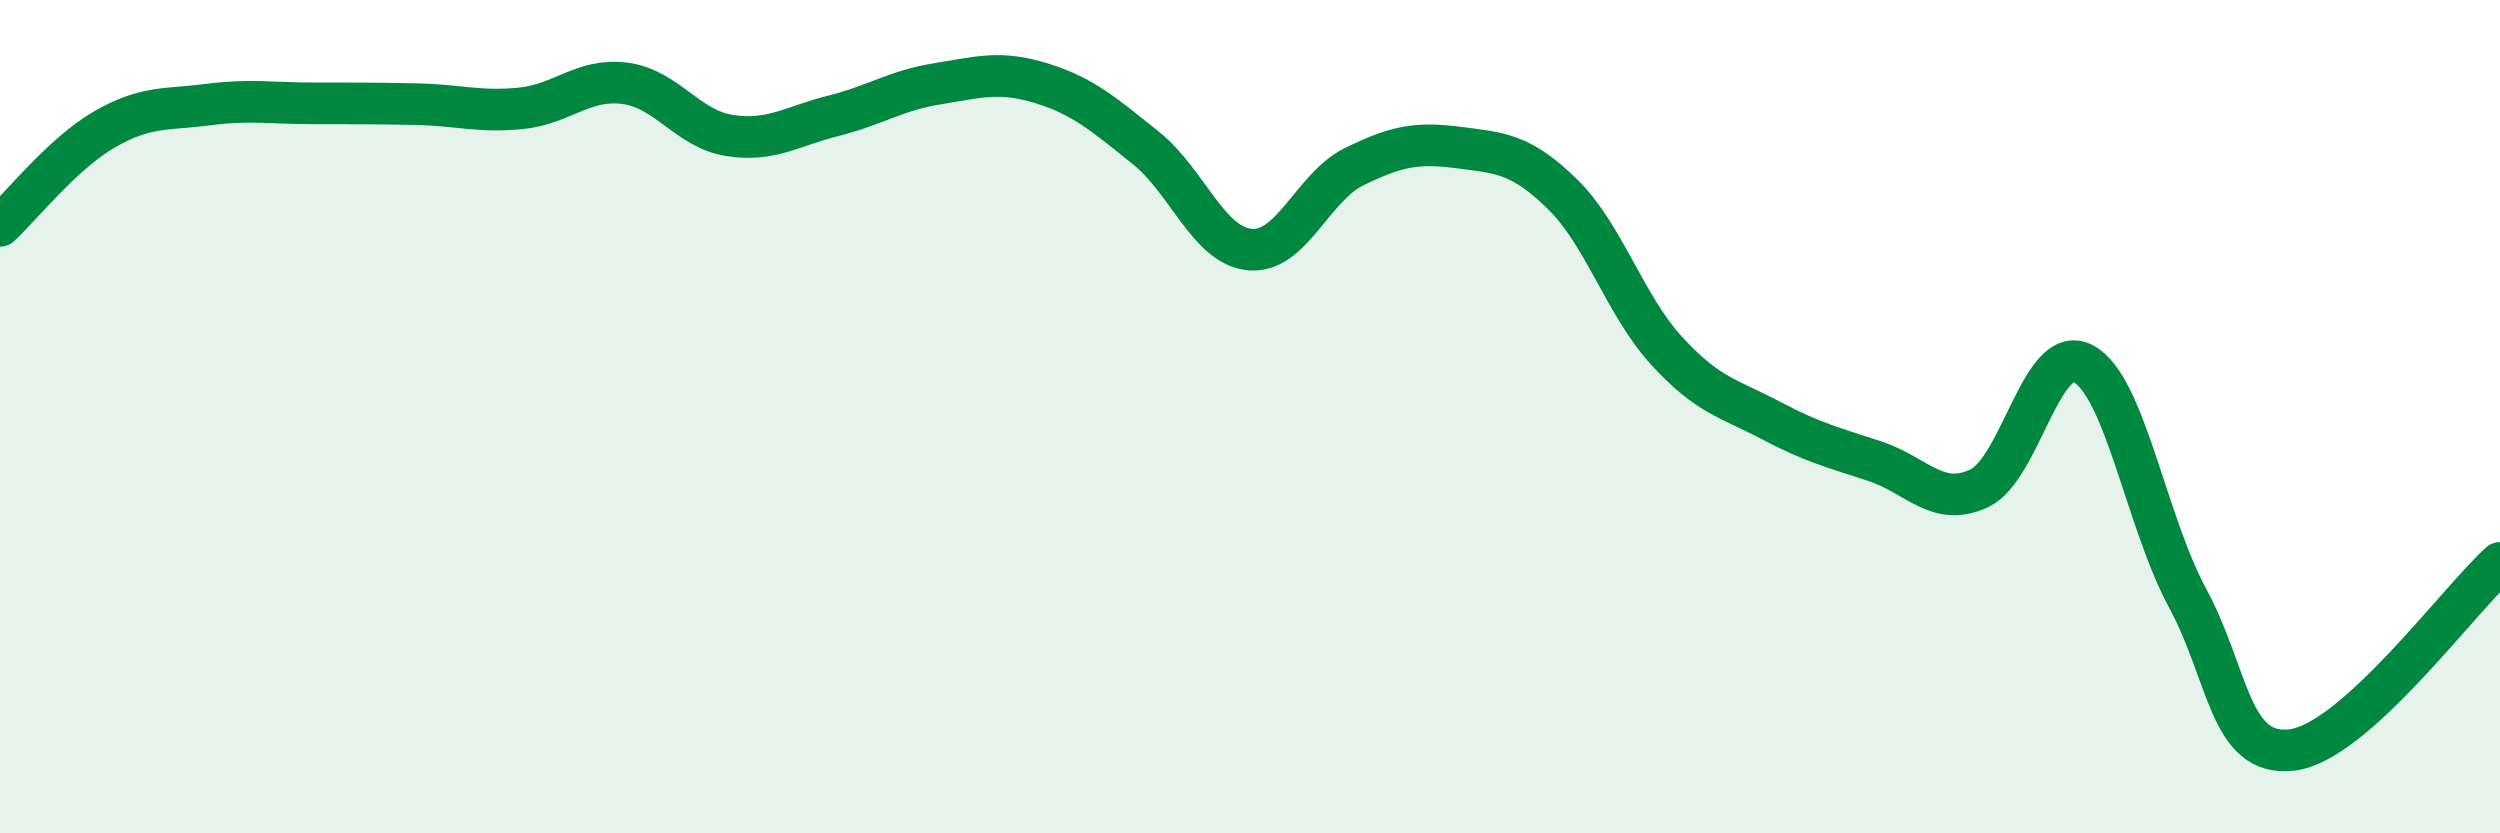 
    <svg width="60" height="20" viewBox="0 0 60 20" xmlns="http://www.w3.org/2000/svg">
      <path
        d="M 0,5.42 C 0.5,4.96 1.5,3.69 2.5,3.11 C 3.5,2.53 4,2.64 5,2.51 C 6,2.38 6.5,2.48 7.5,2.48 C 8.5,2.48 9,2.48 10,2.5 C 11,2.52 11.5,2.7 12.5,2.6 C 13.5,2.5 14,1.87 15,2 C 16,2.13 16.5,3.09 17.5,3.25 C 18.5,3.41 19,3.03 20,2.78 C 21,2.53 21.5,2.17 22.5,2.01 C 23.5,1.85 24,1.69 25,2 C 26,2.31 26.5,2.75 27.5,3.55 C 28.5,4.35 29,5.9 30,5.99 C 31,6.08 31.5,4.49 32.5,4 C 33.5,3.51 34,3.41 35,3.54 C 36,3.67 36.5,3.68 37.5,4.66 C 38.5,5.64 39,7.33 40,8.42 C 41,9.51 41.5,9.56 42.5,10.09 C 43.5,10.62 44,10.74 45,11.07 C 46,11.4 46.5,12.19 47.5,11.72 C 48.5,11.25 49,8.2 50,8.73 C 51,9.26 51.5,12.5 52.5,14.35 C 53.5,16.2 53.5,18.17 55,18 C 56.5,17.83 59,14.41 60,13.51L60 20L0 20Z"
        fill="#008740"
        opacity="0.1"
        stroke-linecap="round"
        stroke-linejoin="round"
      />
      <path
        d="M 0,5.42 C 0.5,4.96 1.5,3.69 2.5,3.11 C 3.5,2.53 4,2.64 5,2.51 C 6,2.38 6.5,2.48 7.5,2.48 C 8.5,2.48 9,2.48 10,2.5 C 11,2.52 11.5,2.7 12.5,2.6 C 13.5,2.5 14,1.87 15,2 C 16,2.13 16.5,3.09 17.5,3.25 C 18.5,3.41 19,3.03 20,2.78 C 21,2.53 21.5,2.17 22.5,2.01 C 23.5,1.85 24,1.69 25,2 C 26,2.31 26.5,2.75 27.5,3.55 C 28.5,4.35 29,5.9 30,5.99 C 31,6.08 31.5,4.49 32.5,4 C 33.5,3.51 34,3.41 35,3.54 C 36,3.67 36.5,3.68 37.5,4.66 C 38.5,5.64 39,7.33 40,8.42 C 41,9.51 41.5,9.56 42.5,10.09 C 43.5,10.62 44,10.74 45,11.07 C 46,11.4 46.5,12.19 47.5,11.72 C 48.5,11.25 49,8.2 50,8.73 C 51,9.26 51.5,12.5 52.5,14.35 C 53.5,16.2 53.5,18.17 55,18 C 56.5,17.83 59,14.41 60,13.51"
        stroke="#008740"
        stroke-width="1"
        fill="none"
        stroke-linecap="round"
        stroke-linejoin="round"
      />
    </svg>
  
